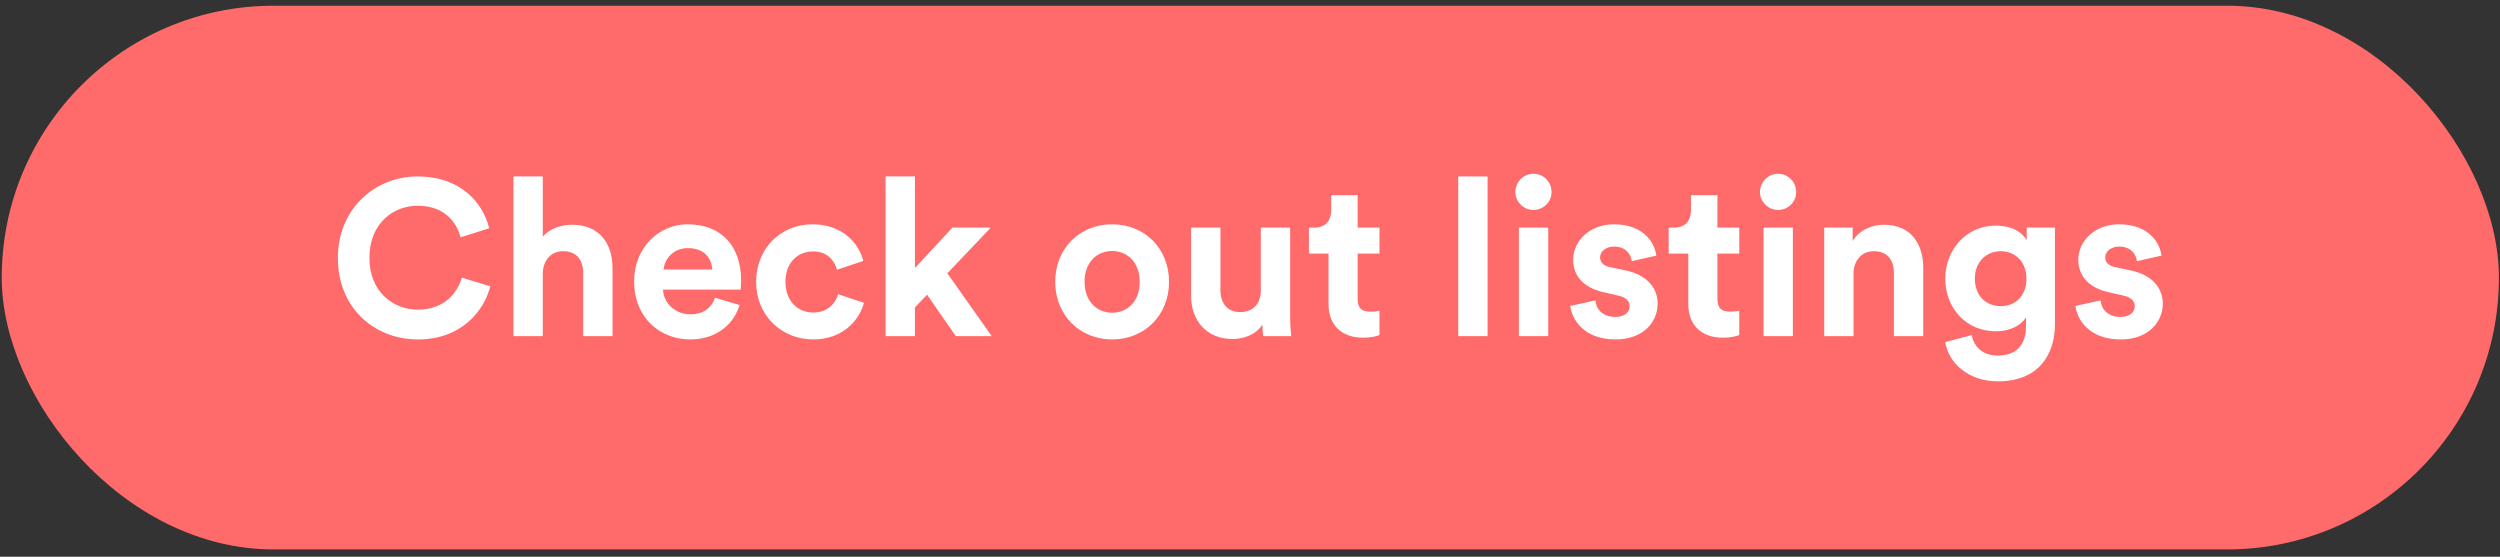 <?xml version="1.0" encoding="UTF-8"?>
<svg width="238px" height="53px" viewBox="0 0 238 53" version="1.1" xmlns="http://www.w3.org/2000/svg" xmlns:xlink="http://www.w3.org/1999/xlink">
    <rect x="0" y="0" width="238" height="53" fill="#333333" stroke="none"/>
    <title>btn_rooms</title>
    <g id="Page-1" stroke="none" stroke-width="1" fill="none" fill-rule="evenodd">
        <g id="03-mini_landing-for-tenant-user" transform="translate(-1515, -758)">
            <g id="btn_rooms" transform="translate(1515.165, 758.544)">
                <rect id="Background" fill="#FF6A6A" x="0" y="0" width="237.733" height="51.761" rx="25.881"></rect>
                <g id="Check-out-listings" transform="translate(32, 16)" fill="#FFFFFF" fill-rule="nonzero">
                    <path d="M7.623,15.771 C11.802,15.771 13.944,12.999 14.511,10.71 L11.802,9.891 C11.403,11.277 10.164,12.936 7.623,12.936 C5.229,12.936 3.003,11.193 3.003,8.022 C3.003,4.641 5.355,3.045 7.581,3.045 C10.164,3.045 11.319,4.62 11.676,6.048 L14.406,5.187 C13.818,2.772 11.697,0.252 7.581,0.252 C3.591,0.252 0,3.276 0,8.022 C0,12.768 3.465,15.771 7.623,15.771 Z" id="Path"></path>
                    <path d="M19.509,9.387 C19.572,8.253 20.265,7.371 21.441,7.371 C22.785,7.371 23.352,8.274 23.352,9.429 L23.352,15.456 L26.145,15.456 L26.145,8.946 C26.145,6.678 24.927,4.851 22.302,4.851 C21.315,4.851 20.181,5.187 19.509,5.985 L19.509,0.252 L16.716,0.252 L16.716,15.456 L19.509,15.456 L19.509,9.387 Z" id="Path"></path>
                    <path d="M31.017,9.114 C31.08,8.169 31.878,7.077 33.327,7.077 C34.923,7.077 35.595,8.085 35.637,9.114 L31.017,9.114 Z M35.91,11.802 C35.574,12.726 34.86,13.377 33.558,13.377 C32.172,13.377 31.017,12.39 30.954,11.025 L38.346,11.025 C38.346,10.983 38.388,10.563 38.388,10.164 C38.388,6.846 36.477,4.809 33.285,4.809 C30.639,4.809 28.203,6.951 28.203,10.248 C28.203,13.734 30.702,15.771 33.537,15.771 C36.078,15.771 37.716,14.28 38.241,12.495 L35.91,11.802 Z" id="Shape"></path>
                    <path d="M45.234,7.392 C46.62,7.392 47.271,8.274 47.523,9.135 L50.022,8.295 C49.581,6.552 47.985,4.809 45.171,4.809 C42.168,4.809 39.816,7.098 39.816,10.29 C39.816,13.461 42.21,15.771 45.255,15.771 C48.006,15.771 49.623,14.007 50.085,12.285 L47.628,11.466 C47.397,12.264 46.683,13.209 45.255,13.209 C43.827,13.209 42.609,12.159 42.609,10.29 C42.609,8.421 43.806,7.392 45.234,7.392 Z" id="Path"></path>
                    <polygon id="Path" points="62.16 5.124 58.506 5.124 54.936 8.967 54.936 0.252 52.143 0.252 52.143 15.456 54.936 15.456 54.936 12.726 56.091 11.508 58.821 15.456 62.244 15.456 58.023 9.471"></polygon>
                    <path d="M73.71,13.23 C72.345,13.23 71.085,12.222 71.085,10.29 C71.085,8.337 72.345,7.35 73.71,7.35 C75.075,7.35 76.335,8.337 76.335,10.29 C76.335,12.243 75.075,13.23 73.71,13.23 Z M73.71,4.809 C70.623,4.809 68.292,7.098 68.292,10.29 C68.292,13.461 70.623,15.771 73.71,15.771 C76.797,15.771 79.128,13.461 79.128,10.29 C79.128,7.098 76.797,4.809 73.71,4.809 Z" id="Shape"></path>
                    <path d="M88.095,15.456 L90.762,15.456 C90.72,15.099 90.657,14.385 90.657,13.587 L90.657,5.124 L87.864,5.124 L87.864,11.13 C87.864,12.327 87.15,13.167 85.911,13.167 C84.609,13.167 84.021,12.243 84.021,11.088 L84.021,5.124 L81.228,5.124 L81.228,11.655 C81.228,13.902 82.656,15.729 85.155,15.729 C86.247,15.729 87.444,15.309 88.011,14.343 C88.011,14.763 88.053,15.246 88.095,15.456 Z" id="Path"></path>
                    <path d="M97.083,2.037 L94.563,2.037 L94.563,3.486 C94.563,4.41 94.059,5.124 92.967,5.124 L92.442,5.124 L92.442,7.602 L94.311,7.602 L94.311,12.411 C94.311,14.406 95.571,15.603 97.587,15.603 C98.406,15.603 98.91,15.456 99.162,15.351 L99.162,13.041 C99.015,13.083 98.637,13.125 98.301,13.125 C97.503,13.125 97.083,12.831 97.083,11.928 L97.083,7.602 L99.162,7.602 L99.162,5.124 L97.083,5.124 L97.083,2.037 Z" id="Path"></path>
                    <polygon id="Path" points="109.452 15.456 109.452 0.252 106.659 0.252 106.659 15.456"></polygon>
                    <path d="M115.227,15.456 L115.227,5.124 L112.434,5.124 L112.434,15.456 L115.227,15.456 Z M112.098,1.743 C112.098,2.667 112.875,3.444 113.82,3.444 C114.786,3.444 115.542,2.667 115.542,1.743 C115.542,0.777 114.786,0 113.82,0 C112.875,0 112.098,0.777 112.098,1.743 Z" id="Shape"></path>
                    <path d="M117.327,12.579 C117.453,13.755 118.524,15.771 121.632,15.771 C124.341,15.771 125.643,14.049 125.643,12.369 C125.643,10.857 124.614,9.618 122.577,9.198 L121.107,8.883 C120.54,8.778 120.162,8.463 120.162,7.959 C120.162,7.371 120.75,6.93 121.485,6.93 C122.661,6.93 123.102,7.707 123.186,8.316 L125.517,7.791 C125.391,6.678 124.404,4.809 121.464,4.809 C119.238,4.809 117.6,6.342 117.6,8.19 C117.6,9.639 118.503,10.836 120.498,11.277 L121.863,11.592 C122.661,11.76 122.976,12.138 122.976,12.6 C122.976,13.146 122.535,13.629 121.611,13.629 C120.393,13.629 119.784,12.873 119.721,12.054 L117.327,12.579 Z" id="Path"></path>
                    <path d="M131.334,2.037 L128.814,2.037 L128.814,3.486 C128.814,4.41 128.31,5.124 127.218,5.124 L126.693,5.124 L126.693,7.602 L128.562,7.602 L128.562,12.411 C128.562,14.406 129.822,15.603 131.838,15.603 C132.657,15.603 133.161,15.456 133.413,15.351 L133.413,13.041 C133.266,13.083 132.888,13.125 132.552,13.125 C131.754,13.125 131.334,12.831 131.334,11.928 L131.334,7.602 L133.413,7.602 L133.413,5.124 L131.334,5.124 L131.334,2.037 Z" id="Path"></path>
                    <path d="M138.516,15.456 L138.516,5.124 L135.723,5.124 L135.723,15.456 L138.516,15.456 Z M135.387,1.743 C135.387,2.667 136.164,3.444 137.109,3.444 C138.075,3.444 138.831,2.667 138.831,1.743 C138.831,0.777 138.075,0 137.109,0 C136.164,0 135.387,0.777 135.387,1.743 Z" id="Shape"></path>
                    <path d="M144.291,9.513 C144.291,8.316 145.005,7.371 146.223,7.371 C147.567,7.371 148.134,8.274 148.134,9.429 L148.134,15.456 L150.927,15.456 L150.927,8.946 C150.927,6.678 149.751,4.851 147.189,4.851 C146.076,4.851 144.837,5.334 144.207,6.405 L144.207,5.124 L141.498,5.124 L141.498,15.456 L144.291,15.456 L144.291,9.513 Z" id="Path"></path>
                    <path d="M153.027,16.023 C153.321,17.997 155.211,19.761 158.046,19.761 C161.931,19.761 163.464,17.178 163.464,14.343 L163.464,5.124 L160.776,5.124 L160.776,6.342 C160.419,5.649 159.474,4.935 157.836,4.935 C155.001,4.935 153.027,7.245 153.027,9.975 C153.027,12.873 155.085,14.994 157.836,14.994 C159.327,14.994 160.293,14.343 160.713,13.671 L160.713,14.427 C160.713,16.422 159.726,17.304 157.962,17.304 C156.639,17.304 155.736,16.485 155.547,15.351 L153.027,16.023 Z M158.319,12.6 C156.87,12.6 155.841,11.592 155.841,9.975 C155.841,8.379 156.933,7.371 158.319,7.371 C159.663,7.371 160.755,8.379 160.755,9.975 C160.755,11.571 159.747,12.6 158.319,12.6 Z" id="Shape"></path>
                    <path d="M165.417,12.579 C165.543,13.755 166.614,15.771 169.722,15.771 C172.431,15.771 173.733,14.049 173.733,12.369 C173.733,10.857 172.704,9.618 170.667,9.198 L169.197,8.883 C168.63,8.778 168.252,8.463 168.252,7.959 C168.252,7.371 168.84,6.93 169.575,6.93 C170.751,6.93 171.192,7.707 171.276,8.316 L173.607,7.791 C173.481,6.678 172.494,4.809 169.554,4.809 C167.328,4.809 165.69,6.342 165.69,8.19 C165.69,9.639 166.593,10.836 168.588,11.277 L169.953,11.592 C170.751,11.76 171.066,12.138 171.066,12.6 C171.066,13.146 170.625,13.629 169.701,13.629 C168.483,13.629 167.874,12.873 167.811,12.054 L165.417,12.579 Z" id="Path"></path>
                </g>
            </g>
        </g>
    </g>
</svg>